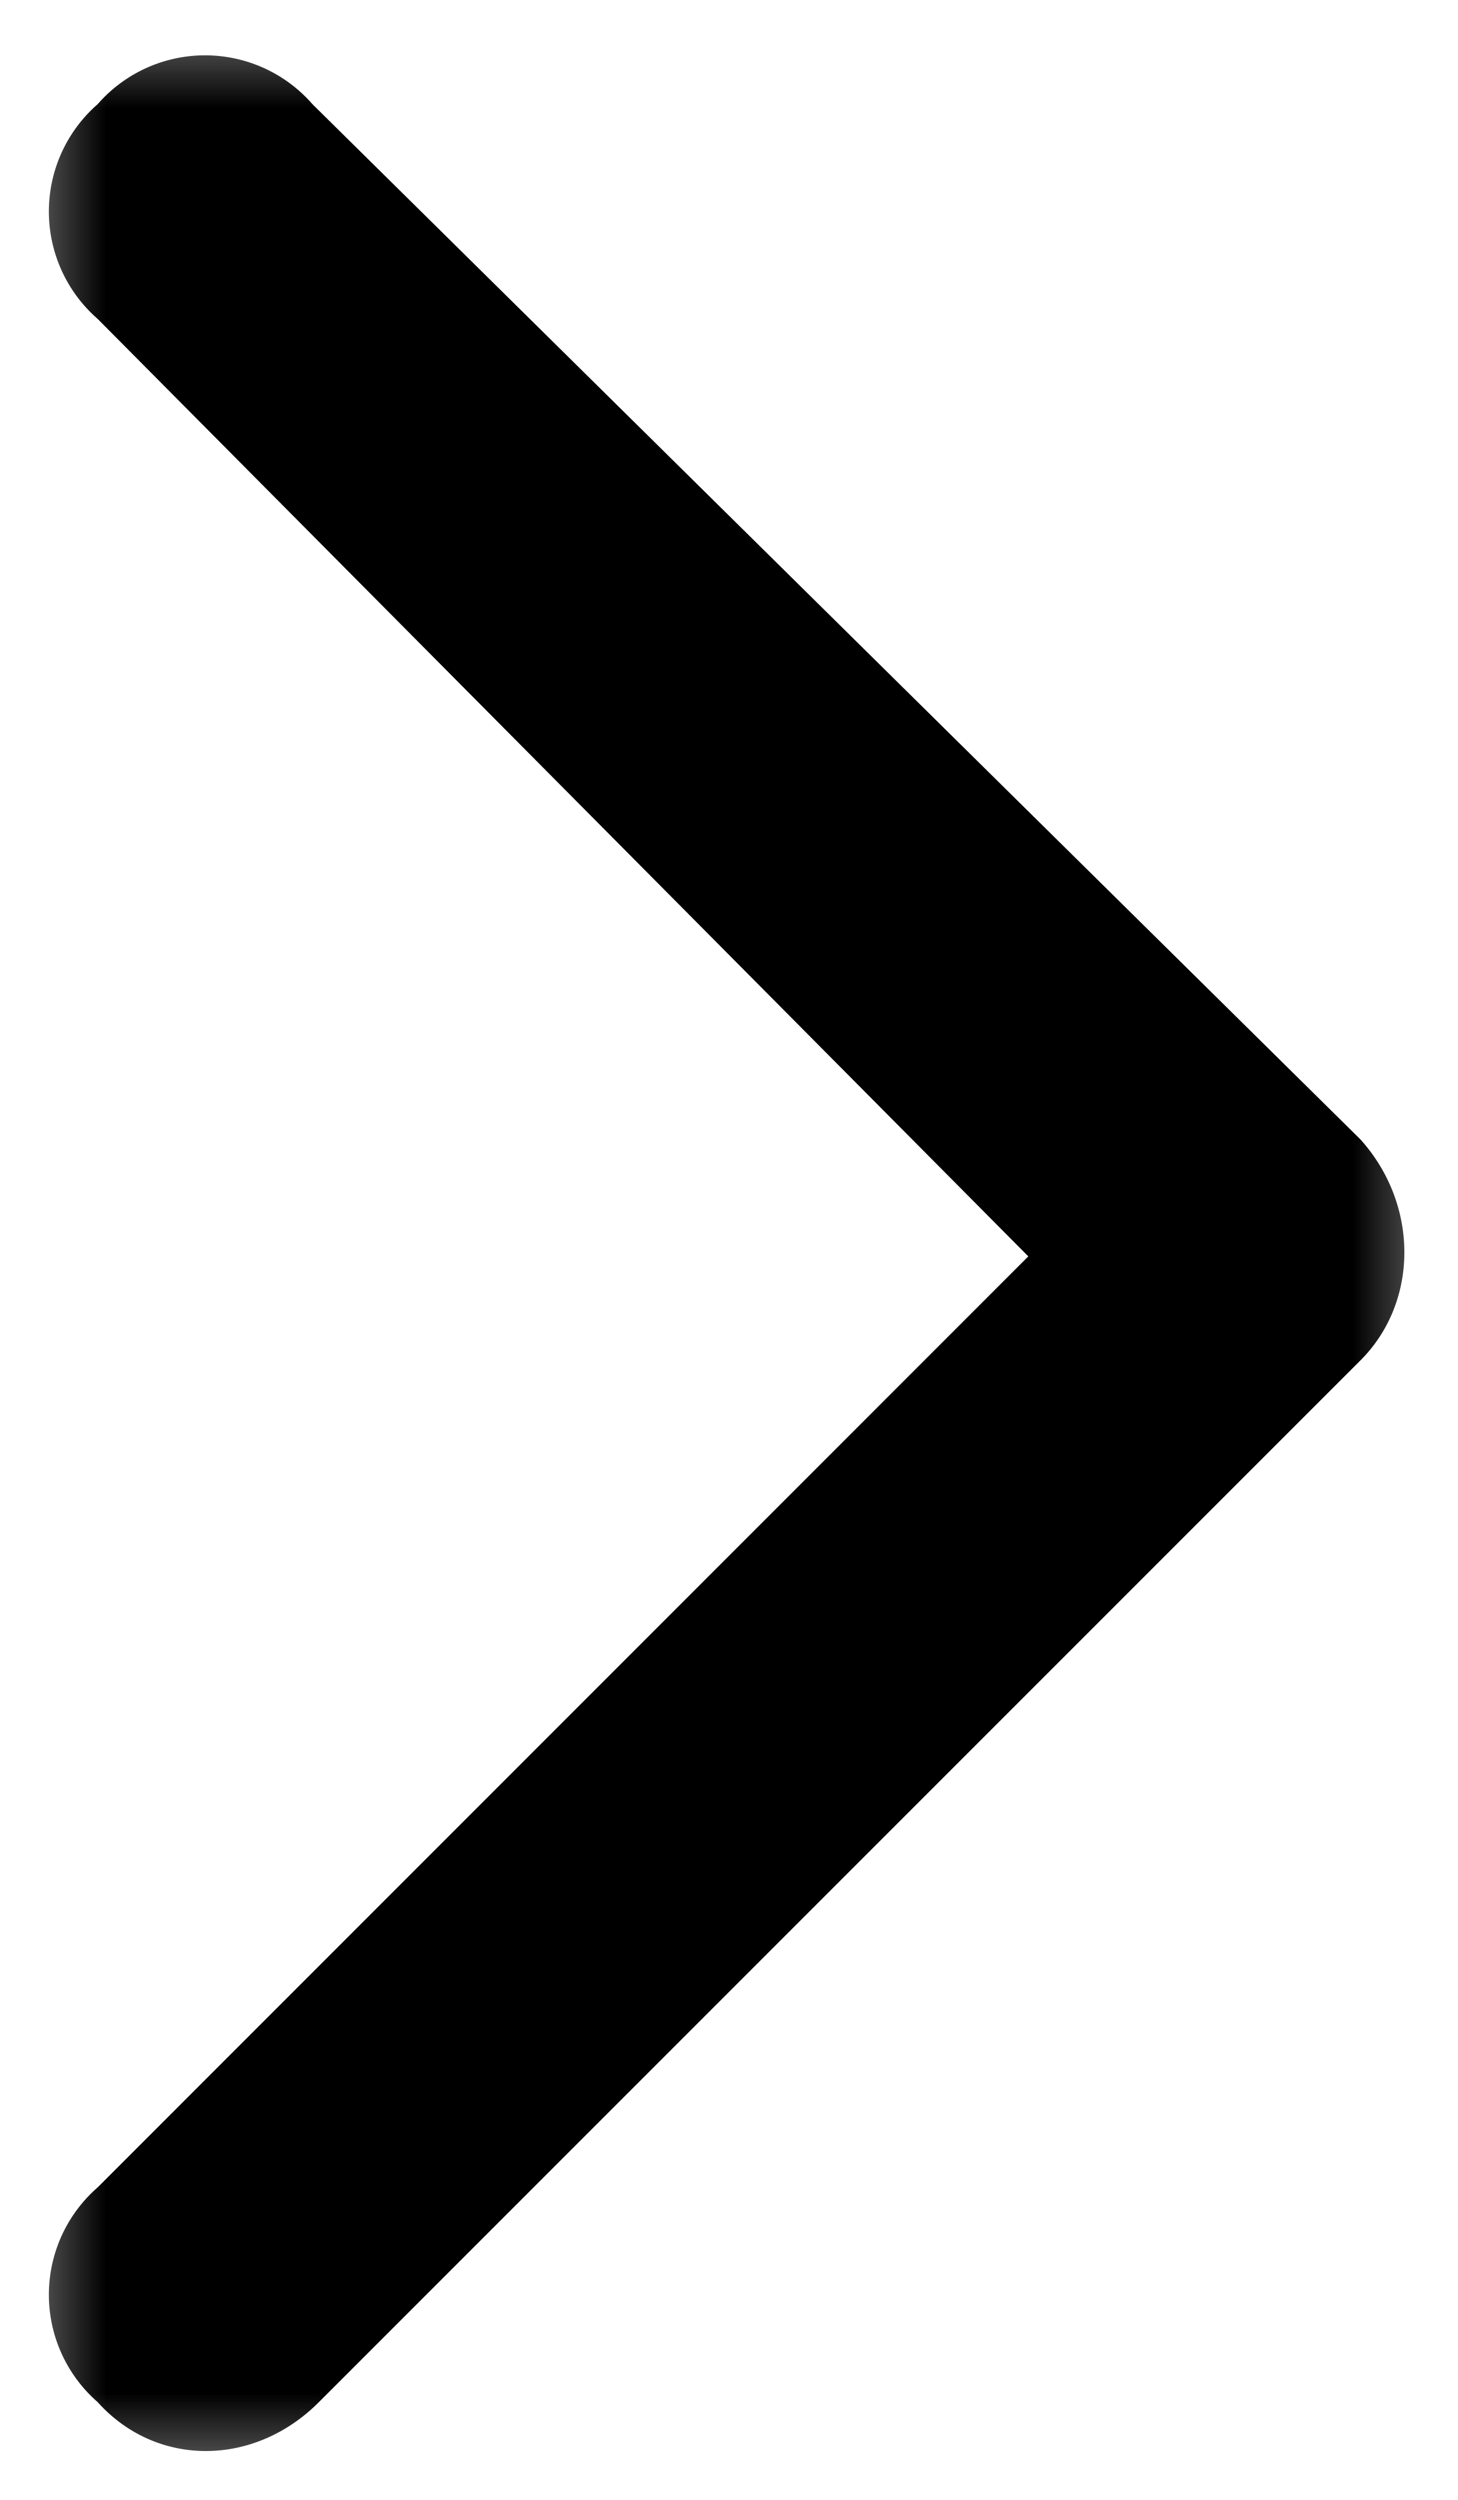 <svg width="7" height="12" fill="none" xmlns="http://www.w3.org/2000/svg"><mask id="a" style="mask-type:alpha" maskUnits="userSpaceOnUse" x="0" y="0" width="7" height="12"><path fill="#D9D9D9" d="M0 0h7v12H0z"/></mask><g mask="url(#a)"><path d="M6.531 5.469c.282.312.282.781 0 1.062l-5 5c-.312.313-.781.313-1.062 0a.684.684 0 010-1.031l4.468-4.469-4.468-4.5A.684.684 0 01.469.5.684.684 0 011.5.5l5.031 4.969z" fill="#000"/></g></svg>